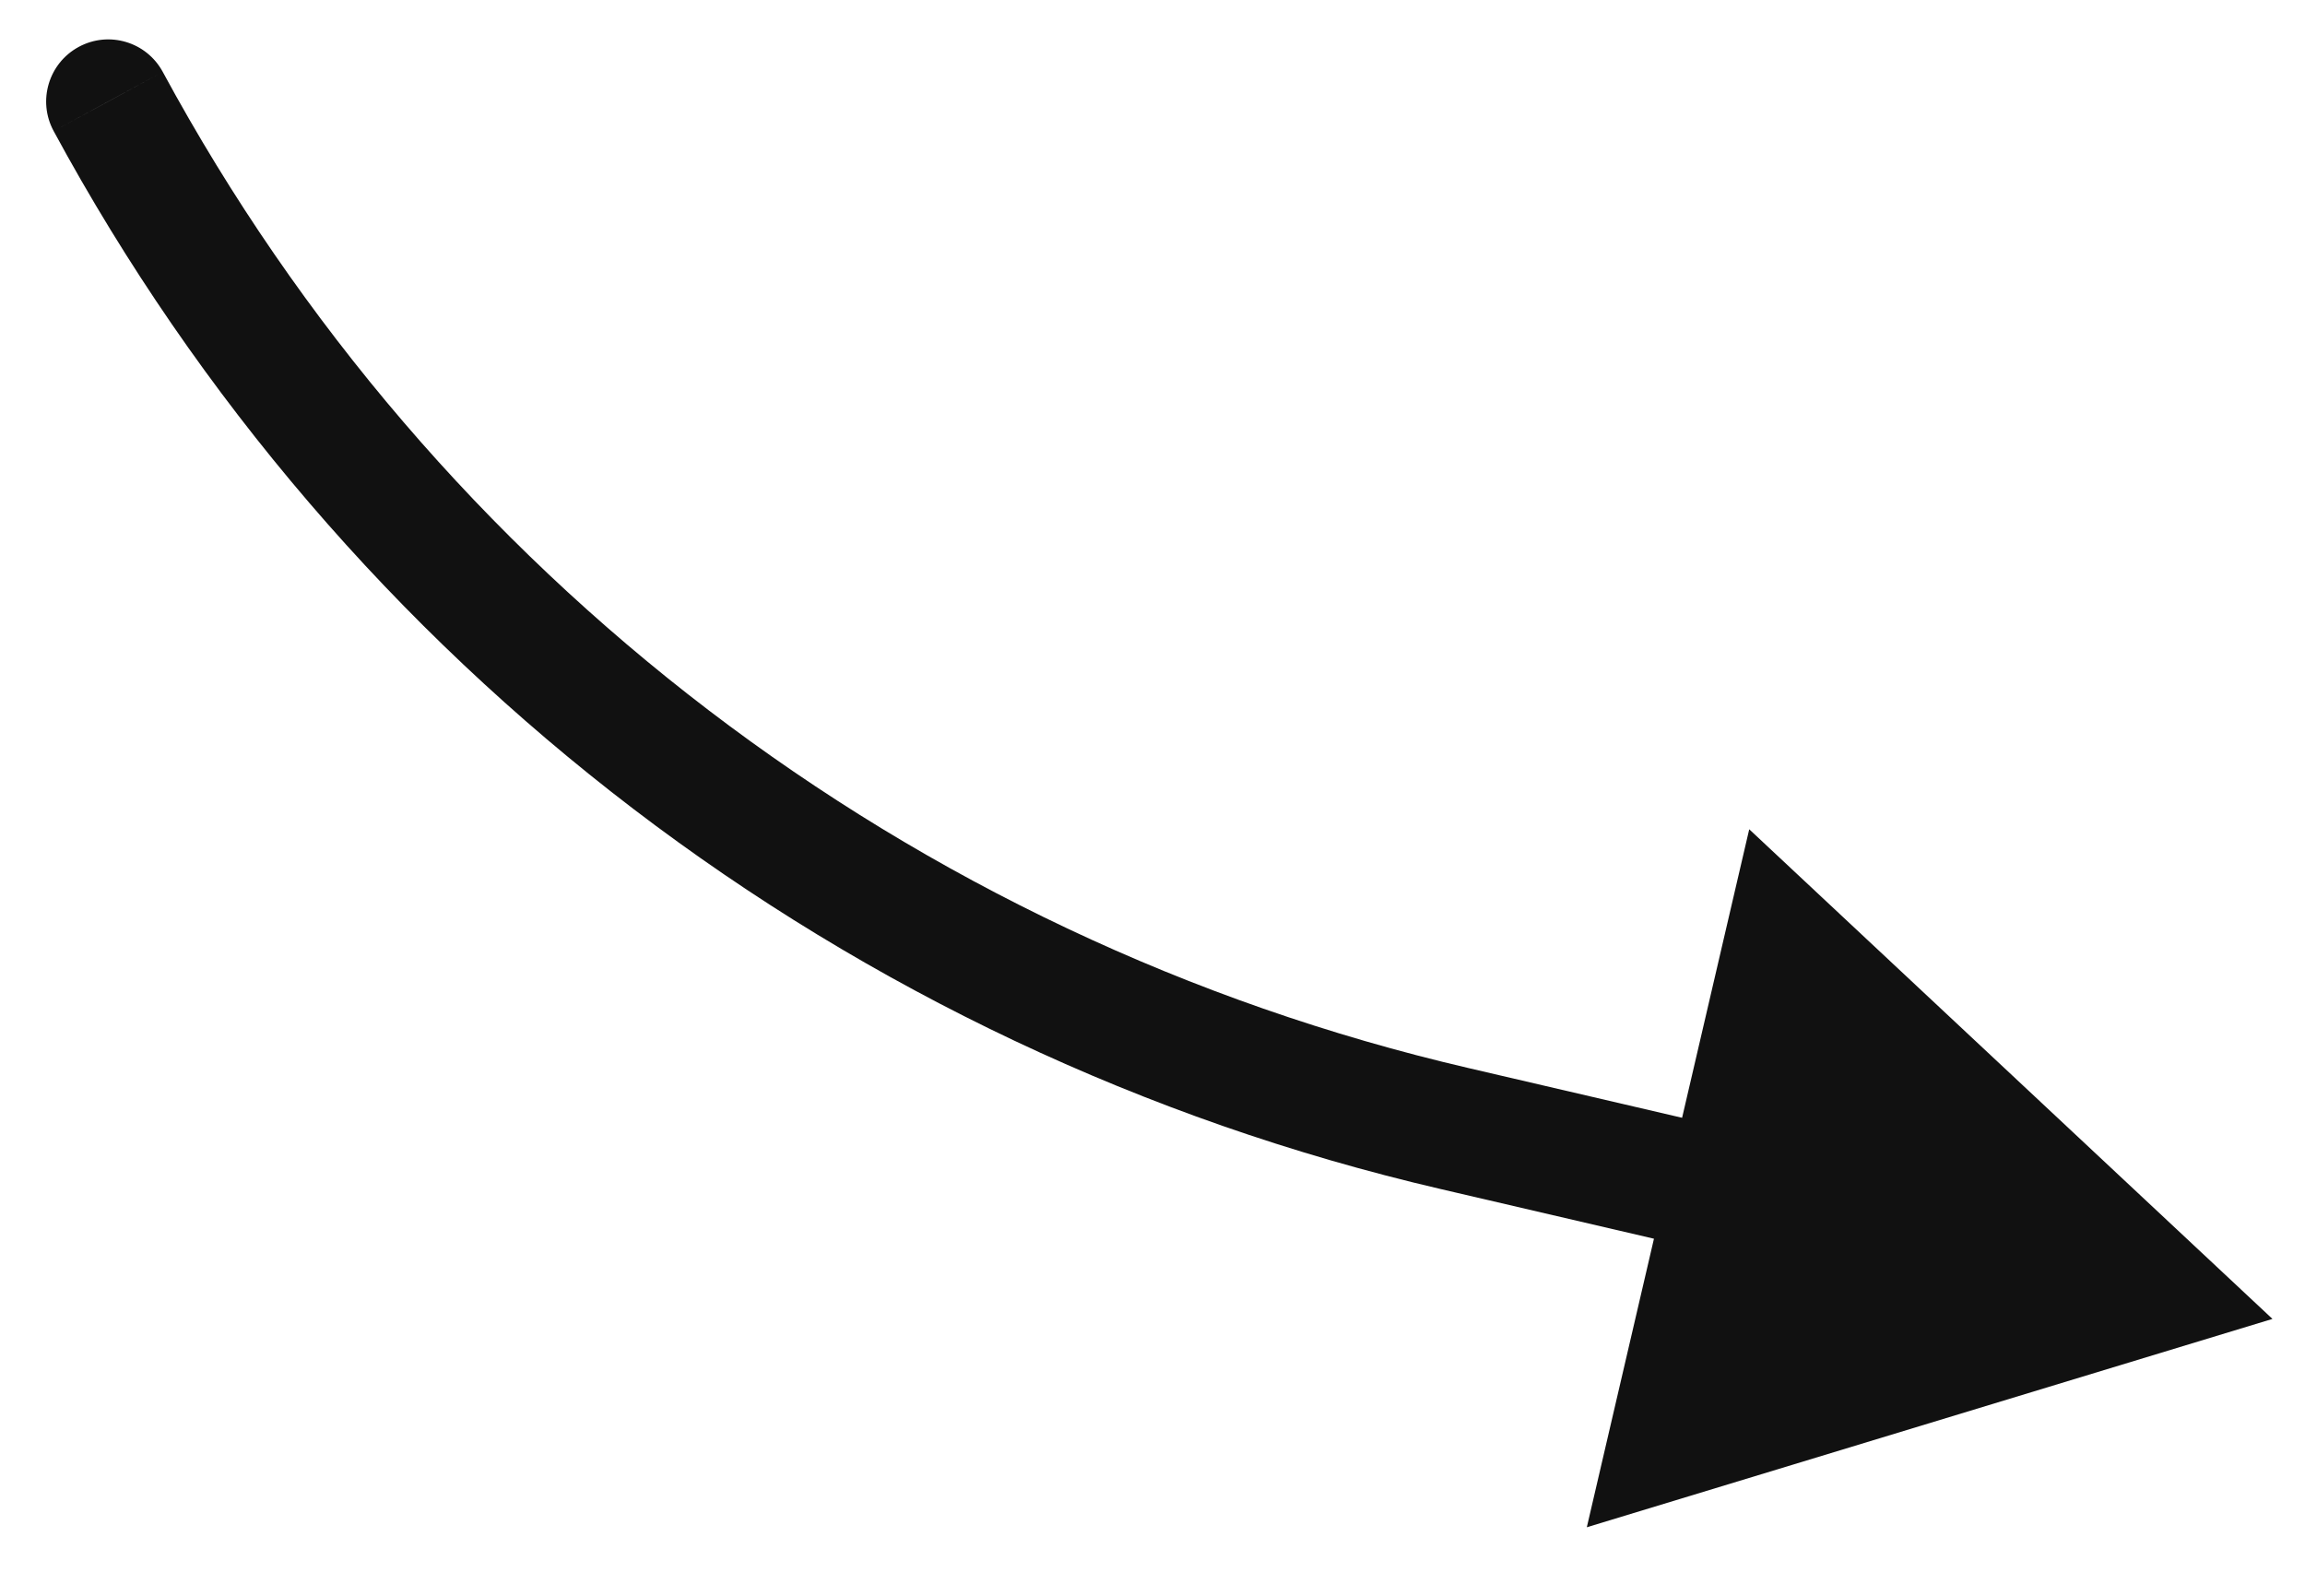 <?xml version="1.0" encoding="UTF-8"?> <svg xmlns="http://www.w3.org/2000/svg" width="26" height="18" viewBox="0 0 26 18" fill="none"><path d="M1.836 0.811C1.652 0.471 1.228 0.345 0.888 0.529C0.548 0.713 0.421 1.138 0.605 1.478L1.836 0.811ZM25.633 14.877L19.731 9.354L17.899 17.227L25.633 14.877ZM16.404 12.729L16.246 13.411L19.338 14.131L19.497 13.449L19.656 12.767L16.563 12.047L16.404 12.729ZM1.221 1.145L0.605 1.478C3.869 7.511 9.564 11.856 16.246 13.411L16.404 12.729L16.563 12.047C10.272 10.584 4.91 6.493 1.836 0.811L1.221 1.145Z" fill="#111111"></path></svg> 